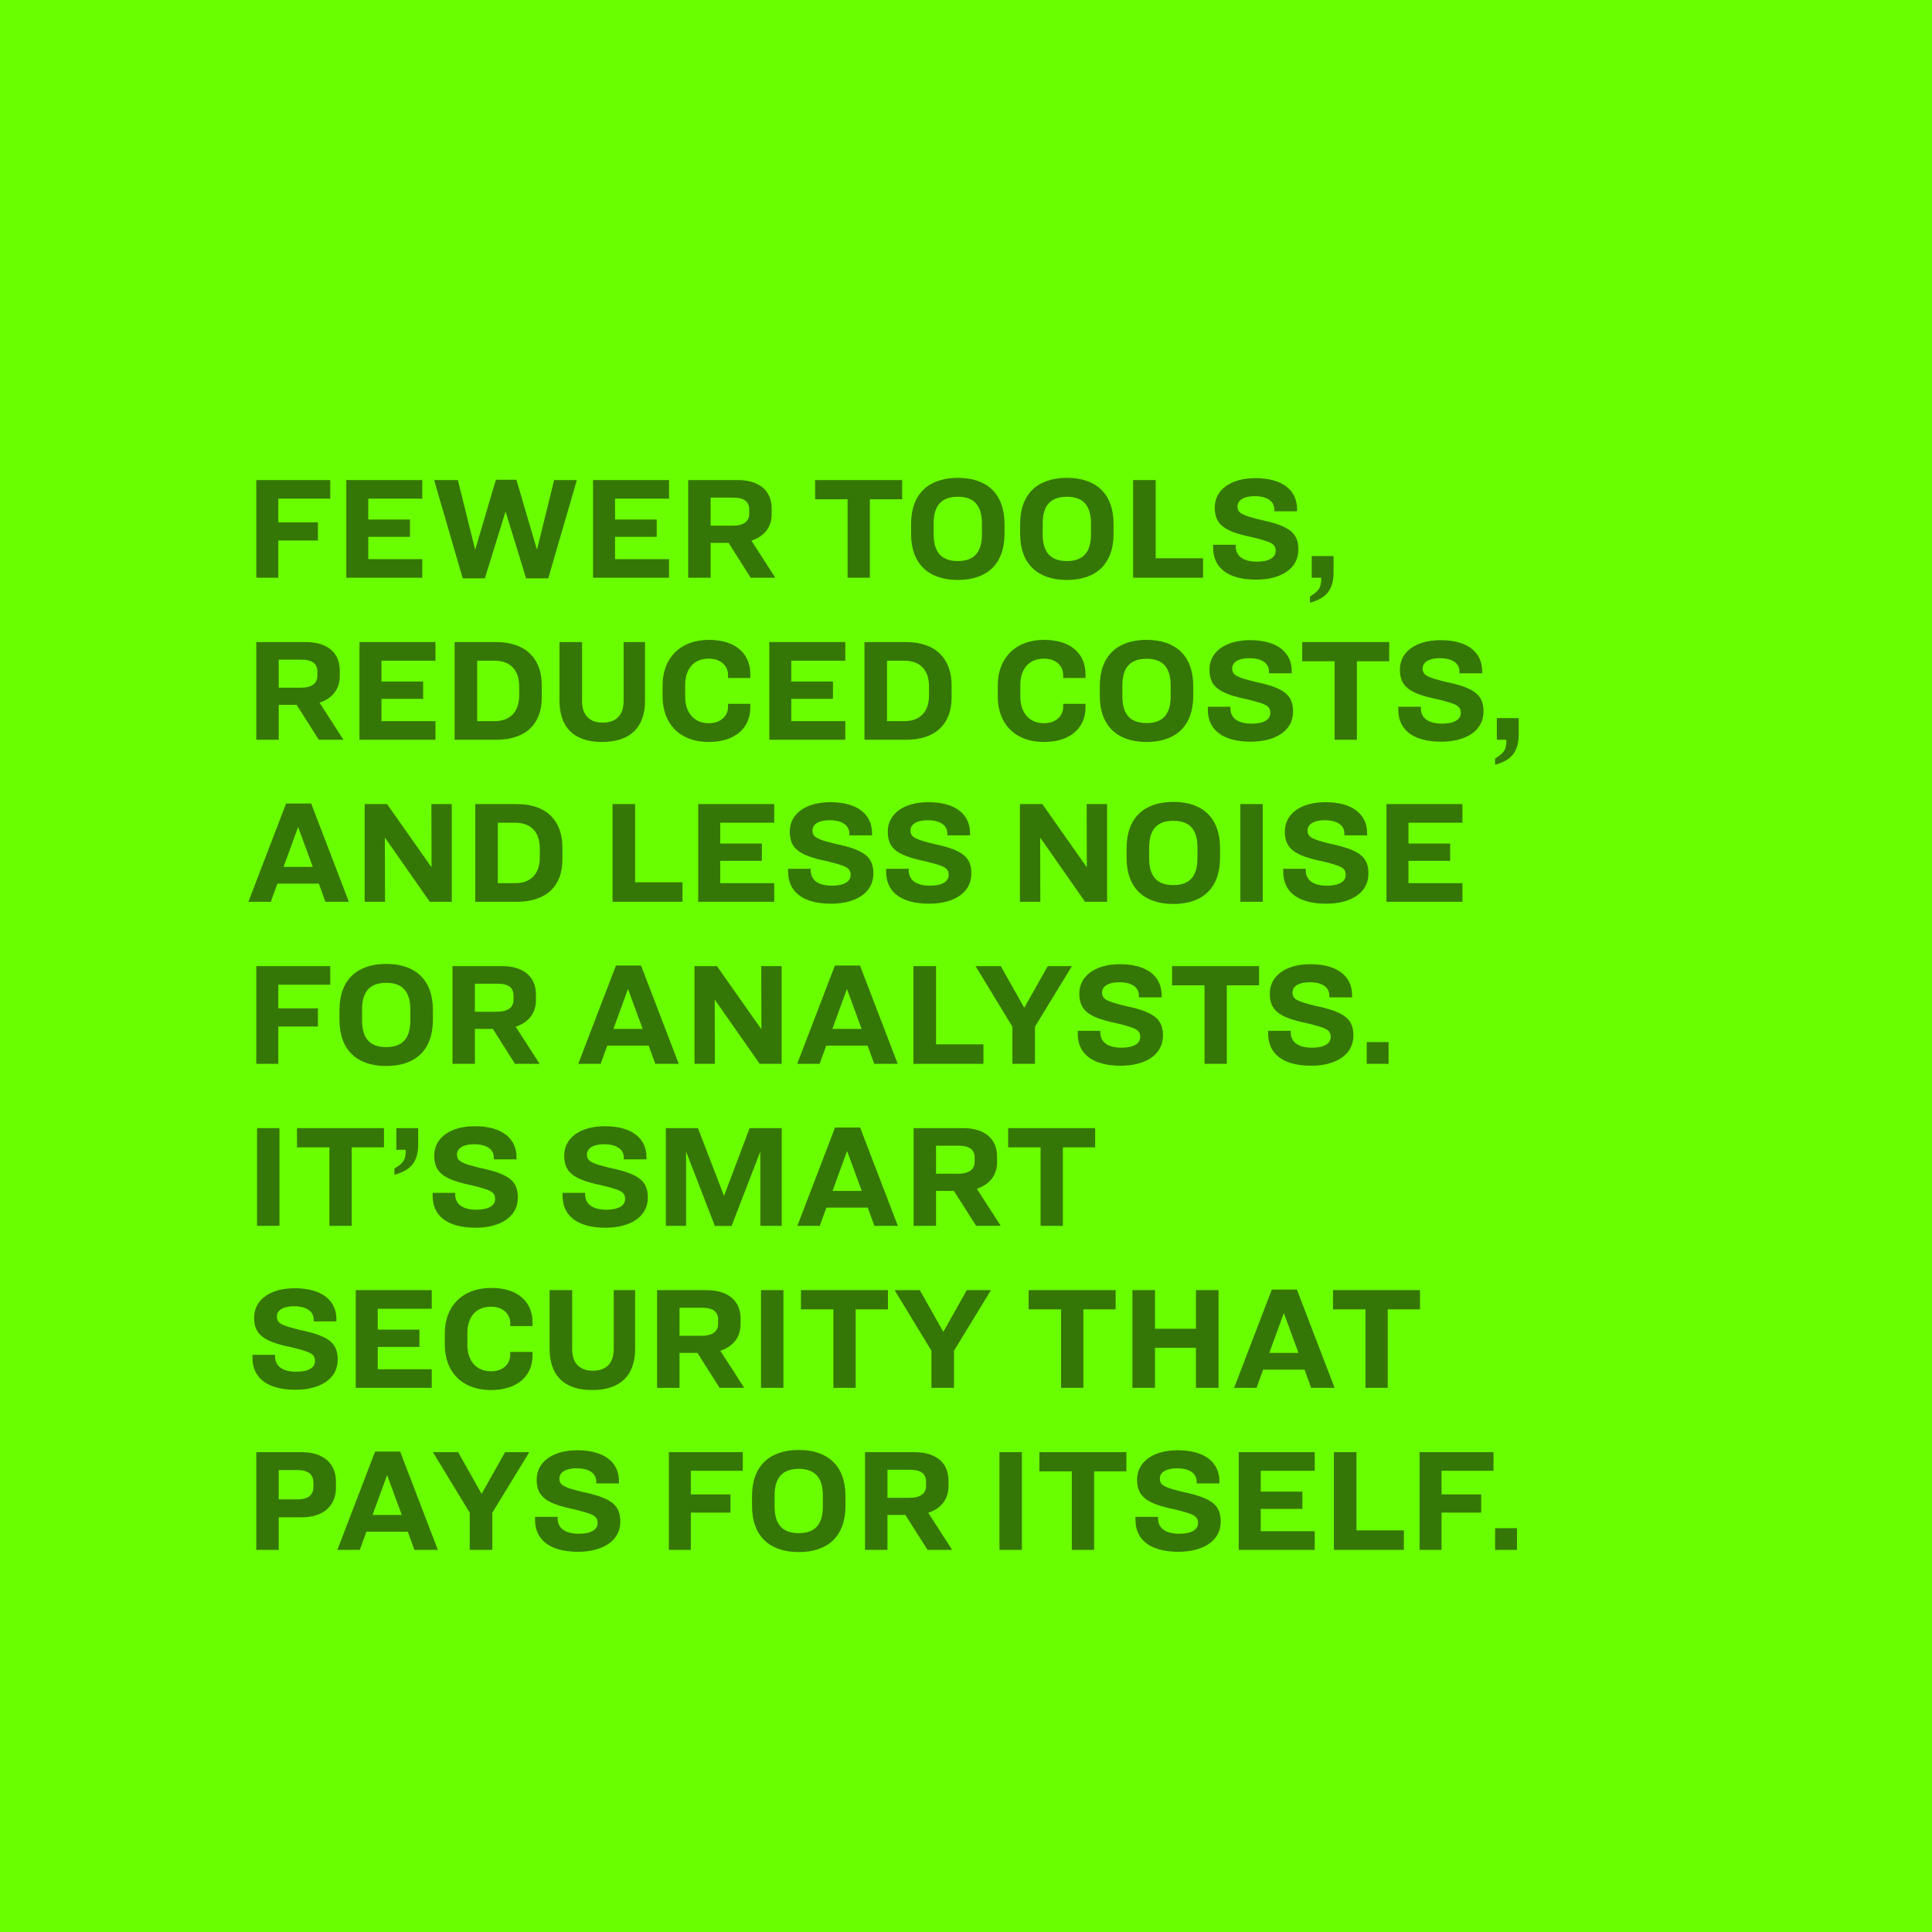<?xml version="1.0" encoding="UTF-8"?>
<svg xmlns="http://www.w3.org/2000/svg" width="632" height="632" viewBox="0 0 632 632" fill="none">
  <rect width="632" height="632" fill="#6AFF00"></rect>
  <path d="M83.84 157.032H108.032V163.128H91.04V170.856H104V176.808H91.04V189H83.84V157.032ZM113.278 157.032H138.142V163.128H120.478V169.944H134.109V175.608H120.478V182.904H138.142V189H113.278V157.032ZM142.003 157.032H149.779L155.395 179.64H155.491L162.211 156.936H168.931L175.603 179.64H175.699L181.267 157.032H188.707L179.347 189.192H172.099L165.427 167.496H165.331L158.611 189.192H151.363L142.003 157.032ZM193.996 157.032H218.86V163.128H201.196V169.944H214.828V175.608H201.196V182.904H218.86V189H193.996V157.032ZM232.465 177.576V189H225.121V157.032H241.249C248.545 157.032 252.433 160.632 252.433 166.344V168.216C252.433 172.488 249.889 175.56 245.809 176.856L253.633 189H245.569L238.321 177.576H232.465ZM232.465 162.792V171.96H239.617C243.409 171.96 245.089 170.472 245.089 168.024V166.728C245.089 164.184 243.601 162.792 239.761 162.792H232.465ZM266.648 157.032H295.112V163.32H284.552V189H277.256V163.32H266.648V157.032ZM313.34 156.312C322.748 156.312 328.604 161.4 328.604 171.432V174.6C328.604 184.632 322.748 189.72 313.34 189.72C303.932 189.72 298.028 184.632 298.028 174.6V171.432C298.028 161.4 303.932 156.312 313.34 156.312ZM313.34 162.504C308.252 162.504 305.42 165.096 305.42 171.24V174.792C305.42 180.936 308.252 183.528 313.34 183.528C318.38 183.528 321.212 180.936 321.212 174.792V171.24C321.212 165.096 318.38 162.504 313.34 162.504ZM349.012 156.312C358.42 156.312 364.276 161.4 364.276 171.432V174.6C364.276 184.632 358.42 189.72 349.012 189.72C339.604 189.72 333.7 184.632 333.7 174.6V171.432C333.7 161.4 339.604 156.312 349.012 156.312ZM349.012 162.504C343.924 162.504 341.092 165.096 341.092 171.24V174.792C341.092 180.936 343.924 183.528 349.012 183.528C354.052 183.528 356.884 180.936 356.884 174.792V171.24C356.884 165.096 354.052 162.504 349.012 162.504ZM370.668 157.032H378.06V182.616H393.564V189H370.668V157.032ZM410.666 156.408C419.834 156.408 424.298 160.632 424.298 166.536V167.256H416.858V166.632C416.858 164.28 414.938 162.312 410.378 162.312C406.778 162.312 404.81 163.704 404.81 165.672C404.81 167.976 406.586 168.6 412.346 170.04C422.042 172.056 424.73 174.456 424.73 179.784C424.73 186.12 418.874 189.624 410.906 189.624C401.402 189.624 396.842 185.496 396.842 179.208V178.2H404.234V178.728C404.234 181.848 406.634 183.72 411.194 183.72C415.034 183.72 417.29 182.424 417.29 180.264C417.29 177.816 415.85 177.288 409.466 175.704C400.298 173.832 397.37 171.432 397.37 166.008C397.37 160.296 402.506 156.408 410.666 156.408ZM429.085 181.896H436.237V187.224C436.237 193.32 433.453 195.816 428.509 197.16V195.144C431.485 193.272 432.205 192.264 432.205 189H429.085V181.896ZM91.184 230.576V242H83.84V210.032H99.968C107.264 210.032 111.152 213.632 111.152 219.344V221.216C111.152 225.488 108.608 228.56 104.528 229.856L112.352 242H104.288L97.04 230.576H91.184ZM91.184 215.792V224.96H98.336C102.128 224.96 103.808 223.472 103.808 221.024V219.728C103.808 217.184 102.32 215.792 98.48 215.792H91.184ZM117.59 210.032H142.454V216.128H124.79V222.944H138.422V228.608H124.79V235.904H142.454V242H117.59V210.032ZM148.715 210.032H162.347C172.235 210.032 177.227 215.696 177.227 224.144V228.224C177.227 236.624 172.187 242 162.299 242H148.715V210.032ZM156.107 216.128V235.904H161.723C167.195 235.904 169.835 232.544 169.835 227.456V224.576C169.835 219.44 167.195 216.128 161.723 216.128H156.107ZM183.016 210.032H190.408V229.328C190.408 233.936 192.856 236.384 197.176 236.384C201.544 236.384 203.992 233.936 203.992 229.328V210.032H211V229.184C211 237.824 206.296 242.72 196.984 242.72C187.672 242.72 183.016 237.872 183.016 229.184V210.032ZM231.915 209.312C241.083 209.312 245.451 214.208 245.451 220.544V221.792H238.155V220.832C238.155 217.856 235.803 215.456 231.867 215.456C226.683 215.456 224.139 219.152 224.139 224V227.984C224.139 232.688 226.683 236.576 231.867 236.576C235.803 236.576 238.155 234.176 238.155 231.2V230.24H245.451V231.488C245.451 237.728 240.939 242.72 231.819 242.72C222.267 242.72 216.747 236.624 216.747 227.888V224.144C216.747 215.408 222.411 209.312 231.915 209.312ZM251.653 210.032H276.517V216.128H258.853V222.944H272.484V228.608H258.853V235.904H276.517V242H251.653V210.032ZM282.778 210.032H296.41C306.298 210.032 311.29 215.696 311.29 224.144V228.224C311.29 236.624 306.25 242 296.362 242H282.778V210.032ZM290.17 216.128V235.904H295.786C301.258 235.904 303.898 232.544 303.898 227.456V224.576C303.898 219.44 301.258 216.128 295.786 216.128H290.17ZM341.556 209.312C350.724 209.312 355.092 214.208 355.092 220.544V221.792H347.796V220.832C347.796 217.856 345.444 215.456 341.508 215.456C336.324 215.456 333.78 219.152 333.78 224V227.984C333.78 232.688 336.324 236.576 341.508 236.576C345.444 236.576 347.796 234.176 347.796 231.2V230.24H355.092V231.488C355.092 237.728 350.58 242.72 341.46 242.72C331.908 242.72 326.388 236.624 326.388 227.888V224.144C326.388 215.408 332.052 209.312 341.556 209.312ZM375.075 209.312C384.483 209.312 390.339 214.4 390.339 224.432V227.6C390.339 237.632 384.483 242.72 375.075 242.72C365.667 242.72 359.763 237.632 359.763 227.6V224.432C359.763 214.4 365.667 209.312 375.075 209.312ZM375.075 215.504C369.987 215.504 367.155 218.096 367.155 224.24V227.792C367.155 233.936 369.987 236.528 375.075 236.528C380.115 236.528 382.947 233.936 382.947 227.792V224.24C382.947 218.096 380.115 215.504 375.075 215.504ZM408.932 209.408C418.1 209.408 422.564 213.632 422.564 219.536V220.256H415.124V219.632C415.124 217.28 413.204 215.312 408.644 215.312C405.044 215.312 403.076 216.704 403.076 218.672C403.076 220.976 404.852 221.6 410.612 223.04C420.308 225.056 422.996 227.456 422.996 232.784C422.996 239.12 417.14 242.624 409.172 242.624C399.668 242.624 395.108 238.496 395.108 232.208V231.2H402.5V231.728C402.5 234.848 404.9 236.72 409.46 236.72C413.3 236.72 415.556 235.424 415.556 233.264C415.556 230.816 414.116 230.288 407.732 228.704C398.564 226.832 395.636 224.432 395.636 219.008C395.636 213.296 400.772 209.408 408.932 209.408ZM425.976 210.032H454.44V216.32H443.88V242H436.584V216.32H425.976V210.032ZM471.229 209.408C480.397 209.408 484.861 213.632 484.861 219.536V220.256H477.421V219.632C477.421 217.28 475.501 215.312 470.941 215.312C467.341 215.312 465.373 216.704 465.373 218.672C465.373 220.976 467.148 221.6 472.909 223.04C482.605 225.056 485.293 227.456 485.293 232.784C485.293 239.12 479.437 242.624 471.469 242.624C461.965 242.624 457.405 238.496 457.405 232.208V231.2H464.797V231.728C464.797 234.848 467.197 236.72 471.757 236.72C475.597 236.72 477.853 235.424 477.853 233.264C477.853 230.816 476.413 230.288 470.029 228.704C460.861 226.832 457.933 224.432 457.933 219.008C457.933 213.296 463.069 209.408 471.229 209.408ZM489.648 234.896H496.8V240.224C496.8 246.32 494.016 248.816 489.072 250.16V248.144C492.048 246.272 492.768 245.264 492.768 242H489.648V234.896ZM106.448 295L104.288 289.048H90.752L88.592 295H81.248L93.584 262.84H101.792L114.128 295H106.448ZM97.472 270.664L92.768 283.576H102.32L97.568 270.664H97.472ZM119.278 263.032H126.622L141.07 283.576H141.166L141.118 263.032H147.79V295H140.59L125.998 274.12H125.902L125.95 295H119.278V263.032ZM155.465 263.032H169.097C178.985 263.032 183.977 268.696 183.977 277.144V281.224C183.977 289.624 178.937 295 169.049 295H155.465V263.032ZM162.857 269.128V288.904H168.473C173.945 288.904 176.585 285.544 176.585 280.456V277.576C176.585 272.44 173.945 269.128 168.473 269.128H162.857ZM200.371 263.032H207.763V288.616H223.267V295H200.371V263.032ZM228.403 263.032H253.267V269.128H235.603V275.944H249.234V281.608H235.603V288.904H253.267V295H228.403V263.032ZM271.635 262.408C280.803 262.408 285.267 266.632 285.267 272.536V273.256H277.827V272.632C277.827 270.28 275.907 268.312 271.347 268.312C267.747 268.312 265.779 269.704 265.779 271.672C265.779 273.976 267.555 274.6 273.315 276.04C283.011 278.056 285.699 280.456 285.699 285.784C285.699 292.12 279.843 295.624 271.875 295.624C262.371 295.624 257.811 291.496 257.811 285.208V284.2H265.203V284.728C265.203 287.848 267.603 289.72 272.163 289.72C276.003 289.72 278.259 288.424 278.259 286.264C278.259 283.816 276.819 283.288 270.435 281.704C261.267 279.832 258.339 277.432 258.339 272.008C258.339 266.296 263.475 262.408 271.635 262.408ZM303.697 262.408C312.865 262.408 317.329 266.632 317.329 272.536V273.256H309.889V272.632C309.889 270.28 307.969 268.312 303.409 268.312C299.809 268.312 297.841 269.704 297.841 271.672C297.841 273.976 299.617 274.6 305.377 276.04C315.073 278.056 317.761 280.456 317.761 285.784C317.761 292.12 311.905 295.624 303.937 295.624C294.433 295.624 289.873 291.496 289.873 285.208V284.2H297.265V284.728C297.265 287.848 299.665 289.72 304.225 289.72C308.065 289.72 310.321 288.424 310.321 286.264C310.321 283.816 308.881 283.288 302.497 281.704C293.329 279.832 290.401 277.432 290.401 272.008C290.401 266.296 295.537 262.408 303.697 262.408ZM333.637 263.032H340.981L355.429 283.576H355.525L355.477 263.032H362.149V295H354.949L340.357 274.12H340.261L340.309 295H333.637V263.032ZM383.84 262.312C393.248 262.312 399.104 267.4 399.104 277.432V280.6C399.104 290.632 393.248 295.72 383.84 295.72C374.432 295.72 368.528 290.632 368.528 280.6V277.432C368.528 267.4 374.432 262.312 383.84 262.312ZM383.84 268.504C378.752 268.504 375.92 271.096 375.92 277.24V280.792C375.92 286.936 378.752 289.528 383.84 289.528C388.88 289.528 391.712 286.936 391.712 280.792V277.24C391.712 271.096 388.88 268.504 383.84 268.504ZM405.736 263.032H413.08V295H405.736V263.032ZM433.588 262.408C442.756 262.408 447.22 266.632 447.22 272.536V273.256H439.78V272.632C439.78 270.28 437.86 268.312 433.3 268.312C429.7 268.312 427.732 269.704 427.732 271.672C427.732 273.976 429.508 274.6 435.268 276.04C444.964 278.056 447.652 280.456 447.652 285.784C447.652 292.12 441.796 295.624 433.828 295.624C424.324 295.624 419.764 291.496 419.764 285.208V284.2H427.156V284.728C427.156 287.848 429.556 289.72 434.116 289.72C437.956 289.72 440.212 288.424 440.212 286.264C440.212 283.816 438.772 283.288 432.388 281.704C423.22 279.832 420.292 277.432 420.292 272.008C420.292 266.296 425.428 262.408 433.588 262.408ZM453.543 263.032H478.407V269.128H460.743V275.944H474.375V281.608H460.743V288.904H478.407V295H453.543V263.032ZM83.84 316.032H108.032V322.128H91.04V329.856H104V335.808H91.04V348H83.84V316.032ZM126.356 315.312C135.764 315.312 141.62 320.4 141.62 330.432V333.6C141.62 343.632 135.764 348.72 126.356 348.72C116.948 348.72 111.044 343.632 111.044 333.6V330.432C111.044 320.4 116.948 315.312 126.356 315.312ZM126.356 321.504C121.268 321.504 118.436 324.096 118.436 330.24V333.792C118.436 339.936 121.268 342.528 126.356 342.528C131.396 342.528 134.228 339.936 134.228 333.792V330.24C134.228 324.096 131.396 321.504 126.356 321.504ZM155.356 336.576V348H148.012V316.032H164.14C171.436 316.032 175.324 319.632 175.324 325.344V327.216C175.324 331.488 172.78 334.56 168.7 335.856L176.524 348H168.46L161.212 336.576H155.356ZM155.356 321.792V330.96H162.508C166.3 330.96 167.98 329.472 167.98 327.024V325.728C167.98 323.184 166.492 321.792 162.652 321.792H155.356ZM214.354 348L212.194 342.048H198.658L196.498 348H189.154L201.49 315.84H209.698L222.034 348H214.354ZM205.378 323.664L200.674 336.576H210.226L205.474 323.664H205.378ZM227.184 316.032H234.528L248.976 336.576H249.072L249.024 316.032H255.696V348H248.496L233.904 327.12H233.808L233.856 348H227.184V316.032ZM285.979 348L283.819 342.048H270.283L268.123 348H260.779L273.115 315.84H281.323L293.659 348H285.979ZM277.003 323.664L272.299 336.576H281.851L277.099 323.664H277.003ZM298.809 316.032H306.201V341.616H321.705V348H298.809V316.032ZM319.125 316.032H327.381L335.061 329.664L342.741 316.032H350.661L338.565 335.856V348H331.173V335.856L319.125 316.032ZM366.369 315.408C375.537 315.408 380.001 319.632 380.001 325.536V326.256H372.561V325.632C372.561 323.28 370.641 321.312 366.081 321.312C362.481 321.312 360.513 322.704 360.513 324.672C360.513 326.976 362.289 327.6 368.049 329.04C377.745 331.056 380.433 333.456 380.433 338.784C380.433 345.12 374.577 348.624 366.609 348.624C357.105 348.624 352.545 344.496 352.545 338.208V337.2H359.937V337.728C359.937 340.848 362.337 342.72 366.897 342.72C370.737 342.72 372.993 341.424 372.993 339.264C372.993 336.816 371.553 336.288 365.169 334.704C356.001 332.832 353.073 330.432 353.073 325.008C353.073 319.296 358.209 315.408 366.369 315.408ZM383.413 316.032H411.877V322.32H401.317V348H394.021V322.32H383.413V316.032ZM428.666 315.408C437.834 315.408 442.298 319.632 442.298 325.536V326.256H434.858V325.632C434.858 323.28 432.938 321.312 428.378 321.312C424.778 321.312 422.81 322.704 422.81 324.672C422.81 326.976 424.586 327.6 430.346 329.04C440.042 331.056 442.73 333.456 442.73 338.784C442.73 345.12 436.874 348.624 428.906 348.624C419.402 348.624 414.842 344.496 414.842 338.208V337.2H422.234V337.728C422.234 340.848 424.634 342.72 429.194 342.72C433.034 342.72 435.29 341.424 435.29 339.264C435.29 336.816 433.85 336.288 427.466 334.704C418.298 332.832 415.37 330.432 415.37 325.008C415.37 319.296 420.506 315.408 428.666 315.408ZM447.085 340.896H454.237V348H447.085V340.896ZM84.08 369.032H91.424V401H84.08V369.032ZM97.148 369.032H125.612V375.32H115.052V401H107.756V375.32H97.148V369.032ZM129.65 369.032H136.802V374.36C136.802 380.408 134.018 382.952 129.026 384.296V382.232C132.05 380.408 132.722 379.4 132.722 376.136H129.65V369.032ZM155.338 368.408C164.506 368.408 168.97 372.632 168.97 378.536V379.256H161.53V378.632C161.53 376.28 159.61 374.312 155.05 374.312C151.45 374.312 149.482 375.704 149.482 377.672C149.482 379.976 151.258 380.6 157.018 382.04C166.714 384.056 169.402 386.456 169.402 391.784C169.402 398.12 163.546 401.624 155.578 401.624C146.074 401.624 141.514 397.496 141.514 391.208V390.2H148.906V390.728C148.906 393.848 151.306 395.72 155.866 395.72C159.706 395.72 161.962 394.424 161.962 392.264C161.962 389.816 160.522 389.288 154.138 387.704C144.97 385.832 142.042 383.432 142.042 378.008C142.042 372.296 147.178 368.408 155.338 368.408ZM197.854 368.408C207.022 368.408 211.486 372.632 211.486 378.536V379.256H204.046V378.632C204.046 376.28 202.126 374.312 197.566 374.312C193.966 374.312 191.998 375.704 191.998 377.672C191.998 379.976 193.773 380.6 199.534 382.04C209.23 384.056 211.918 386.456 211.918 391.784C211.918 398.12 206.062 401.624 198.094 401.624C188.59 401.624 184.03 397.496 184.03 391.208V390.2H191.422V390.728C191.422 393.848 193.822 395.72 198.382 395.72C202.222 395.72 204.478 394.424 204.478 392.264C204.478 389.816 203.038 389.288 196.654 387.704C187.486 385.832 184.558 383.432 184.558 378.008C184.558 372.296 189.694 368.408 197.854 368.408ZM217.809 369.032H228.321L236.769 391.016H236.913L245.217 369.032H255.729V401H248.721V376.952H248.625L239.313 401.048H233.841L224.529 376.952H224.433V401H217.809V369.032ZM286.026 401L283.866 395.048H270.33L268.17 401H260.826L273.162 368.84H281.37L293.706 401H286.026ZM277.05 376.664L272.346 389.576H281.898L277.146 376.664H277.05ZM306.2 389.576V401H298.856V369.032H314.984C322.28 369.032 326.168 372.632 326.168 378.344V380.216C326.168 384.488 323.624 387.56 319.544 388.856L327.368 401H319.304L312.056 389.576H306.2ZM306.2 374.792V383.96H313.352C317.144 383.96 318.824 382.472 318.824 380.024V378.728C318.824 376.184 317.336 374.792 313.496 374.792H306.2ZM329.788 369.032H358.252V375.32H347.692V401H340.396V375.32H329.788V369.032ZM96.416 421.408C105.584 421.408 110.048 425.632 110.048 431.536V432.256H102.608V431.632C102.608 429.28 100.688 427.312 96.128 427.312C92.528 427.312 90.56 428.704 90.56 430.672C90.56 432.976 92.336 433.6 98.096 435.04C107.792 437.056 110.48 439.456 110.48 444.784C110.48 451.12 104.624 454.624 96.656 454.624C87.152 454.624 82.592 450.496 82.592 444.208V443.2H89.984V443.728C89.984 446.848 92.384 448.72 96.944 448.72C100.784 448.72 103.04 447.424 103.04 445.264C103.04 442.816 101.6 442.288 95.216 440.704C86.048 438.832 83.12 436.432 83.12 431.008C83.12 425.296 88.256 421.408 96.416 421.408ZM116.371 422.032H141.235V428.128H123.571V434.944H137.203V440.608H123.571V447.904H141.235V454H116.371V422.032ZM160.665 421.312C169.833 421.312 174.201 426.208 174.201 432.544V433.792H166.905V432.832C166.905 429.856 164.553 427.456 160.617 427.456C155.433 427.456 152.889 431.152 152.889 436V439.984C152.889 444.688 155.433 448.576 160.617 448.576C164.553 448.576 166.905 446.176 166.905 443.2V442.24H174.201V443.488C174.201 449.728 169.689 454.72 160.569 454.72C151.017 454.72 145.497 448.624 145.497 439.888V436.144C145.497 427.408 151.161 421.312 160.665 421.312ZM179.782 422.032H187.174V441.328C187.174 445.936 189.622 448.384 193.942 448.384C198.31 448.384 200.758 445.936 200.758 441.328V422.032H207.766V441.184C207.766 449.824 203.062 454.72 193.75 454.72C184.438 454.72 179.782 449.872 179.782 441.184V422.032ZM222.293 442.576V454H214.949V422.032H231.077C238.373 422.032 242.261 425.632 242.261 431.344V433.216C242.261 437.488 239.717 440.56 235.637 441.856L243.461 454H235.397L228.149 442.576H222.293ZM222.293 427.792V436.96H229.445C233.237 436.96 234.917 435.472 234.917 433.024V431.728C234.917 429.184 233.429 427.792 229.589 427.792H222.293ZM248.939 422.032H256.283V454H248.939V422.032ZM262.007 422.032H290.471V428.32H279.911V454H272.615V428.32H262.007V422.032ZM292.641 422.032H300.897L308.577 435.664L316.257 422.032H324.177L312.081 441.856V454H304.689V441.856L292.641 422.032ZM336.491 422.032H364.955V428.32H354.395V454H347.099V428.32H336.491V422.032ZM370.434 422.032H377.826V434.656H391.218V422.032H398.61V454H391.218V440.896H377.826V454H370.434V422.032ZM428.901 454L426.741 448.048H413.205L411.045 454H403.701L416.037 421.84H424.245L436.581 454H428.901ZM419.925 429.664L415.221 442.576H424.773L420.021 429.664H419.925ZM436.054 422.032H464.518V428.32H453.958V454H446.662V428.32H436.054V422.032ZM83.84 475.032H98.768C105.728 475.032 109.904 478.728 109.904 484.632V486.6C109.904 492.648 105.728 496.344 98.768 496.344H91.184V507H83.84V475.032ZM91.184 480.888V490.488H97.184C101.12 490.488 102.512 488.856 102.512 486.36V485.016C102.512 482.52 101.072 480.888 97.232 480.888H91.184ZM135.557 507L133.397 501.048H119.861L117.701 507H110.357L122.693 474.84H130.901L143.237 507H135.557ZM126.581 482.664L121.877 495.576H131.429L126.677 482.664H126.581ZM141.61 475.032H149.866L157.546 488.664L165.226 475.032H173.146L161.05 494.856V507H153.658V494.856L141.61 475.032ZM188.854 474.408C198.022 474.408 202.486 478.632 202.486 484.536V485.256H195.046V484.632C195.046 482.28 193.126 480.312 188.566 480.312C184.966 480.312 182.998 481.704 182.998 483.672C182.998 485.976 184.773 486.6 190.534 488.04C200.23 490.056 202.918 492.456 202.918 497.784C202.918 504.12 197.062 507.624 189.094 507.624C179.59 507.624 175.03 503.496 175.03 497.208V496.2H182.422V496.728C182.422 499.848 184.822 501.72 189.382 501.72C193.222 501.72 195.478 500.424 195.478 498.264C195.478 495.816 194.038 495.288 187.654 493.704C178.486 491.832 175.558 489.432 175.558 484.008C175.558 478.296 180.694 474.408 188.854 474.408ZM218.793 475.032H242.985V481.128H225.993V488.856H238.953V494.808H225.993V507H218.793V475.032ZM261.309 474.312C270.717 474.312 276.573 479.4 276.573 489.432V492.6C276.573 502.632 270.717 507.72 261.309 507.72C251.901 507.72 245.997 502.632 245.997 492.6V489.432C245.997 479.4 251.901 474.312 261.309 474.312ZM261.309 480.504C256.221 480.504 253.389 483.096 253.389 489.24V492.792C253.389 498.936 256.221 501.528 261.309 501.528C266.349 501.528 269.181 498.936 269.181 492.792V489.24C269.181 483.096 266.349 480.504 261.309 480.504ZM290.309 495.576V507H282.965V475.032H299.093C306.389 475.032 310.277 478.632 310.277 484.344V486.216C310.277 490.488 307.733 493.56 303.653 494.856L311.477 507H303.413L296.165 495.576H290.309ZM290.309 480.792V489.96H297.461C301.253 489.96 302.933 488.472 302.933 486.024V484.728C302.933 482.184 301.445 480.792 297.605 480.792H290.309ZM326.939 475.032H334.283V507H326.939V475.032ZM340.007 475.032H368.471V481.32H357.911V507H350.615V481.32H340.007V475.032ZM385.26 474.408C394.428 474.408 398.892 478.632 398.892 484.536V485.256H391.452V484.632C391.452 482.28 389.532 480.312 384.972 480.312C381.372 480.312 379.404 481.704 379.404 483.672C379.404 485.976 381.18 486.6 386.94 488.04C396.636 490.056 399.324 492.456 399.324 497.784C399.324 504.12 393.468 507.624 385.5 507.624C375.996 507.624 371.436 503.496 371.436 497.208V496.2H378.828V496.728C378.828 499.848 381.228 501.72 385.788 501.72C389.628 501.72 391.884 500.424 391.884 498.264C391.884 495.816 390.444 495.288 384.06 493.704C374.892 491.832 371.964 489.432 371.964 484.008C371.964 478.296 377.1 474.408 385.26 474.408ZM405.215 475.032H430.079V481.128H412.415V487.944H426.047V493.608H412.415V500.904H430.079V507H405.215V475.032ZM436.34 475.032H443.732V500.616H459.236V507H436.34V475.032ZM464.371 475.032H488.563V481.128H471.571V488.856H484.531V494.808H471.571V507H464.371V475.032ZM489.085 499.896H496.237V507H489.085V499.896Z" fill="#357706"></path>
</svg>
